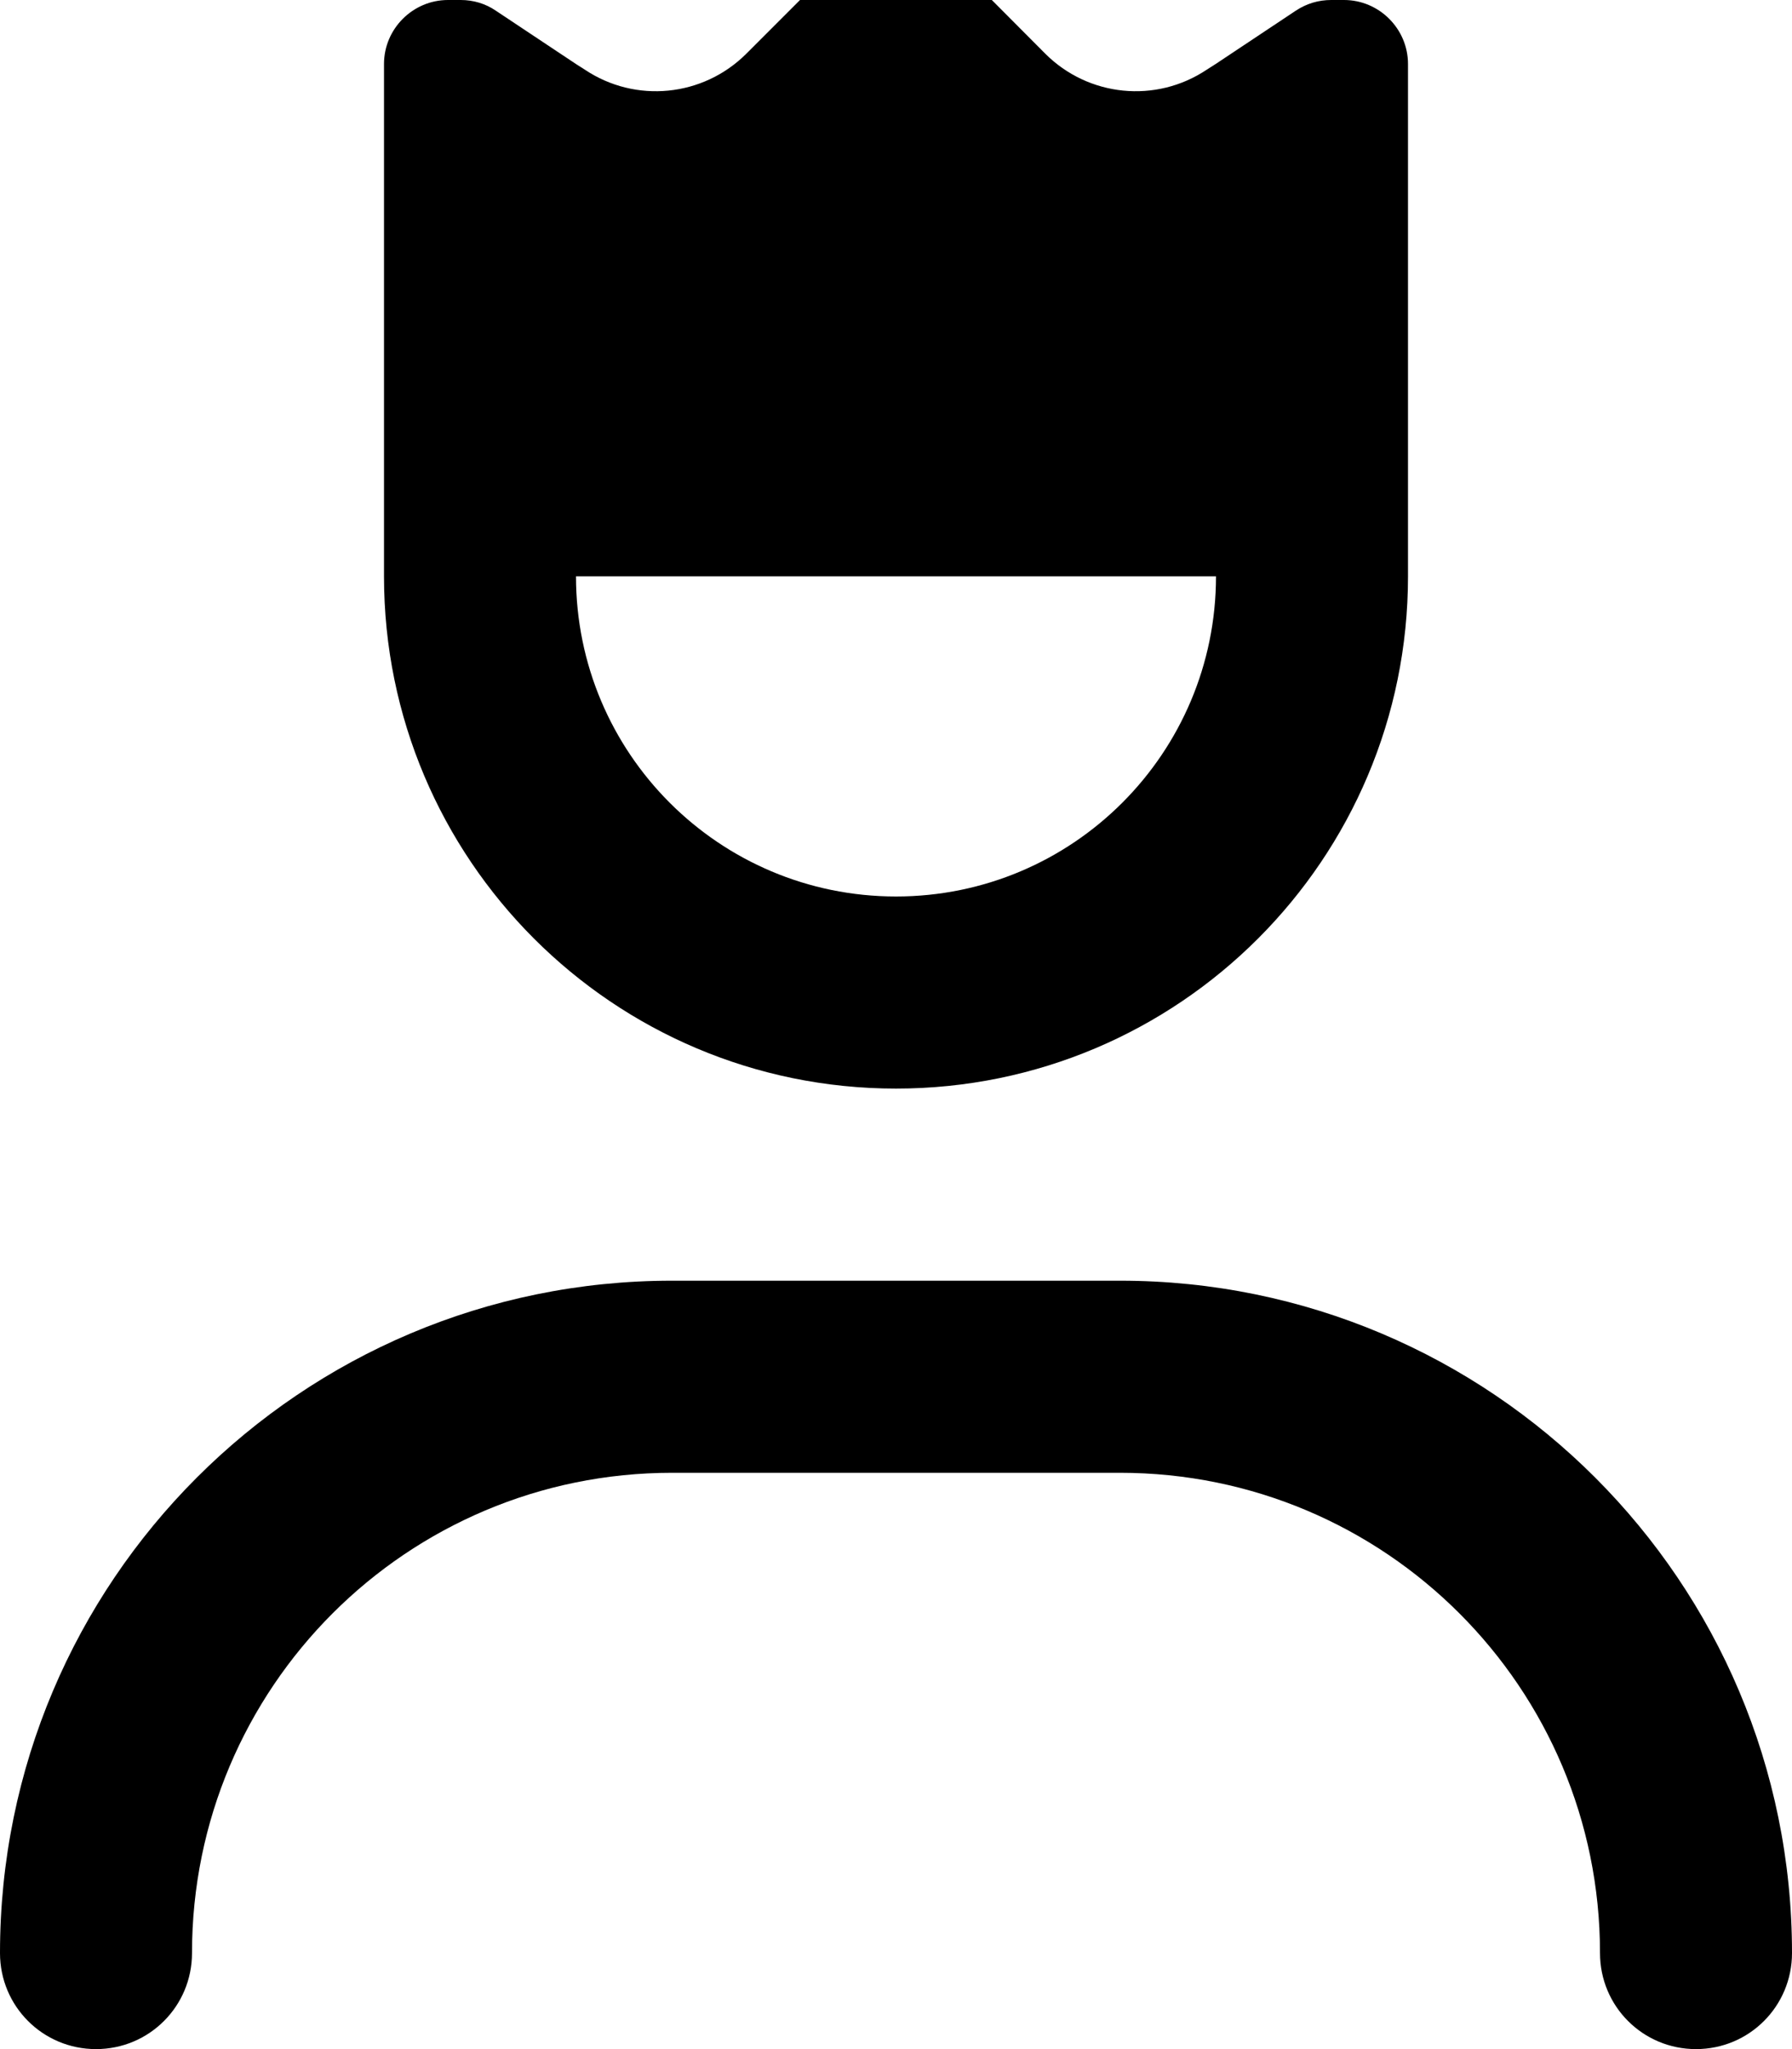 <svg xmlns="http://www.w3.org/2000/svg" viewBox="0 0 448 512"><path d="M224 224c-44.2 0-80-35.8-80-80h160c0 44.2-35.8 80-80 80M96 16v128c0 70.7 57.3 128 128 128s128-57.3 128-128V16c0-8.8-7.2-16-16-16h-3.2c-3.2 0-6.2.9-8.9 2.7l-20 13.3-2.2 1.4c-12.7 8.5-29.6 6.8-40.4-4l-23.6-23.7C234-14 229.1-16 224-16s-10 2-13.7 5.7l-23.7 23.7c-10.8 10.8-27.7 12.5-40.4 4L144 16 124 2.7C121.4.9 118.3 0 115.2 0H112c-8.8 0-16 7.2-16 16M48 488c0-66.3 53.7-120 120-120h112c66.3 0 120 53.7 120 120 0 13.3 10.7 24 24 24s24-10.7 24-24c0-92.8-75.2-168-168-168H168C75.2 320 0 395.2 0 488c0 13.3 10.7 24 24 24s24-10.7 24-24"/></svg>